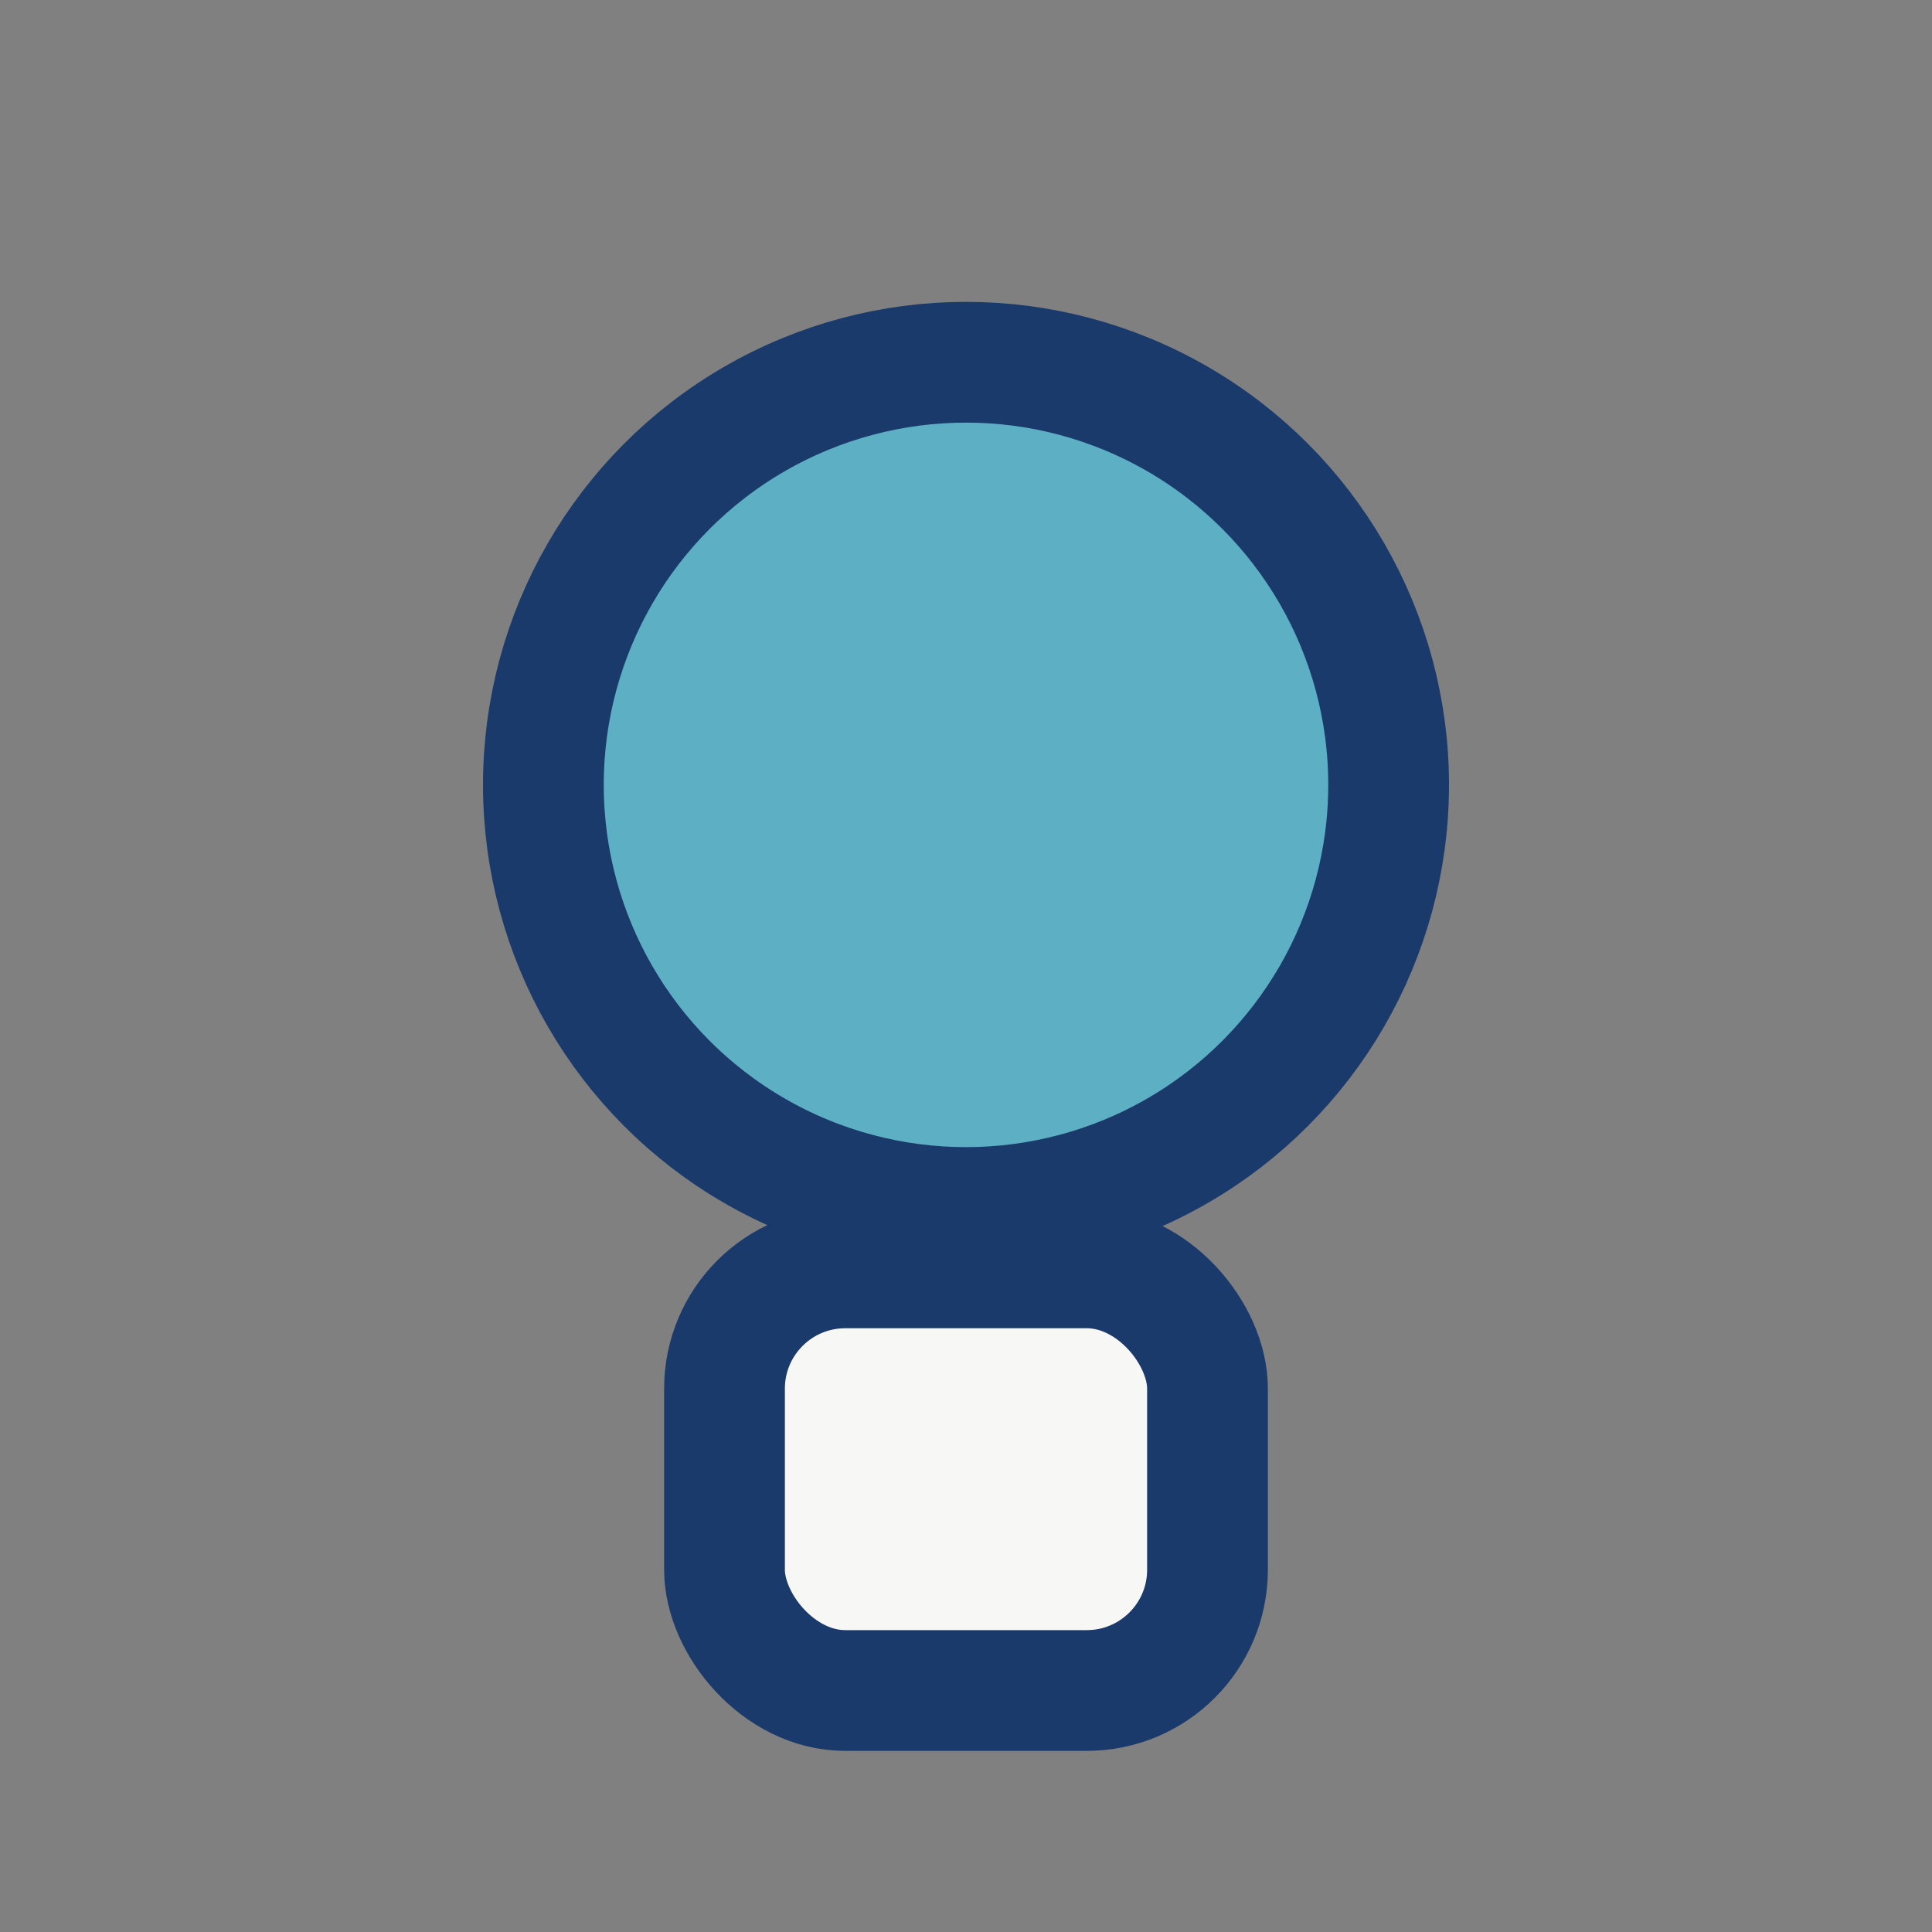 <?xml version="1.0" encoding="UTF-8"?>
<svg xmlns="http://www.w3.org/2000/svg" width="32" height="32" viewBox="0 0 32 32"><rect x="0" y="0" width="32" height="32" fill="#808080" stroke="none"/><circle cx="16" cy="13" r="7" fill="#5DB0C4" stroke="#1A3A6B" stroke-width="2"/><rect x="12" y="21" width="8" height="7" rx="2" fill="#F7F7F5" stroke="#1A3A6B" stroke-width="2"/></svg>